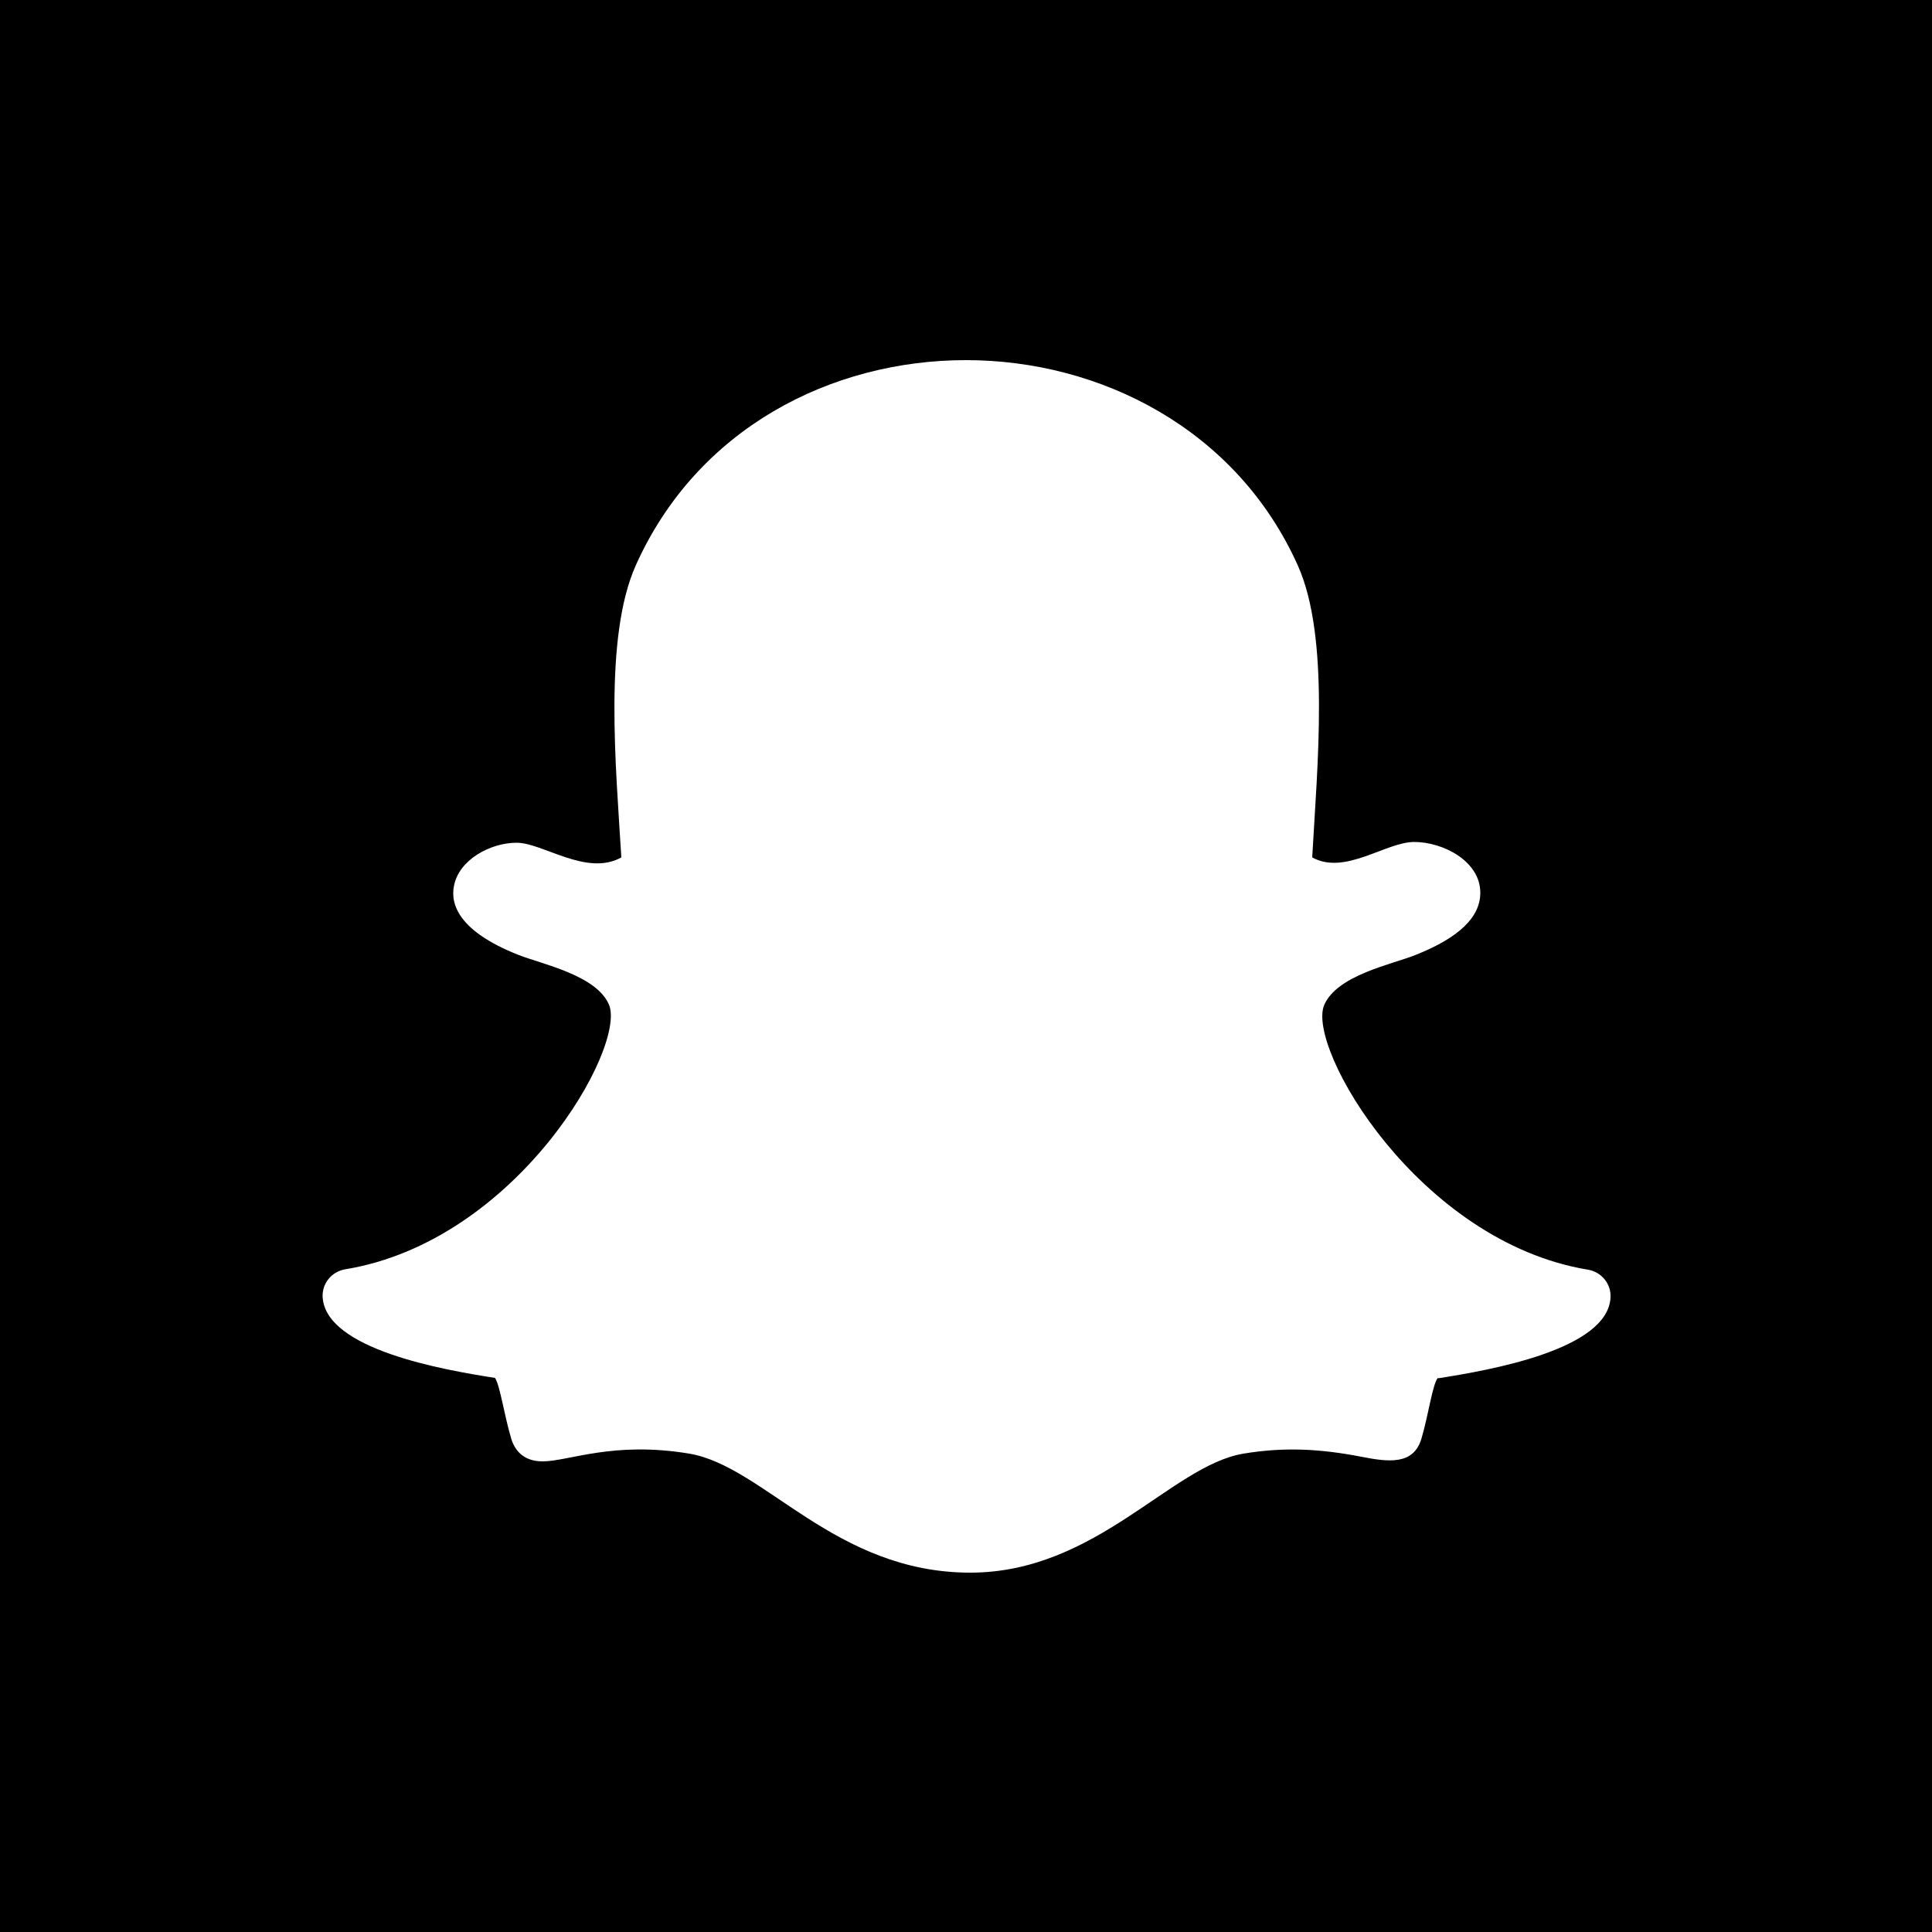 <?xml version="1.0" encoding="UTF-8"?>
<svg id="Layer_1" data-name="Layer 1" xmlns="http://www.w3.org/2000/svg" viewBox="0 0 50 50">
  <defs>
    <style>
      .cls-1 {
        fill: #000;
        stroke-width: 0px;
      }
    </style>
  </defs>
  <path class="cls-1" d="M0,0v50h50V0H0ZM37.21,35.66c-.14.18-.24.95-.42,1.56-.2.7-.85.62-1.56.48-1.04-.2-1.97-.26-3.05-.08-1.87.31-3.81,3.08-7.07,3.08-3.5,0-5.33-2.75-7.27-3.08-1.98-.33-3.12.2-3.8.2-.52,0-.73-.32-.81-.59-.18-.6-.29-1.38-.42-1.57-1.35-.21-4.38-.74-4.46-2.09-.02-.35.23-.66.58-.72,4.46-.73,7.29-5.76,6.83-6.85-.33-.77-1.75-1.05-2.35-1.29-1.54-.61-1.76-1.31-1.66-1.79.13-.67.94-1.11,1.62-1.11s1.81.88,2.71.38c-.14-2.34-.46-5.68.37-7.55,1.59-3.56,5.07-5.32,8.55-5.32s7.01,1.79,8.59,5.32c.83,1.86.5,5.19.37,7.55.85.47,1.9-.4,2.64-.4s1.7.49,1.71,1.3c.01.64-.55,1.18-1.69,1.63-.61.24-2.02.52-2.35,1.29-.47,1.11,2.45,6.13,6.83,6.85.35.06.6.37.58.72-.07,1.35-3.12,1.88-4.46,2.09Z"/>
</svg>